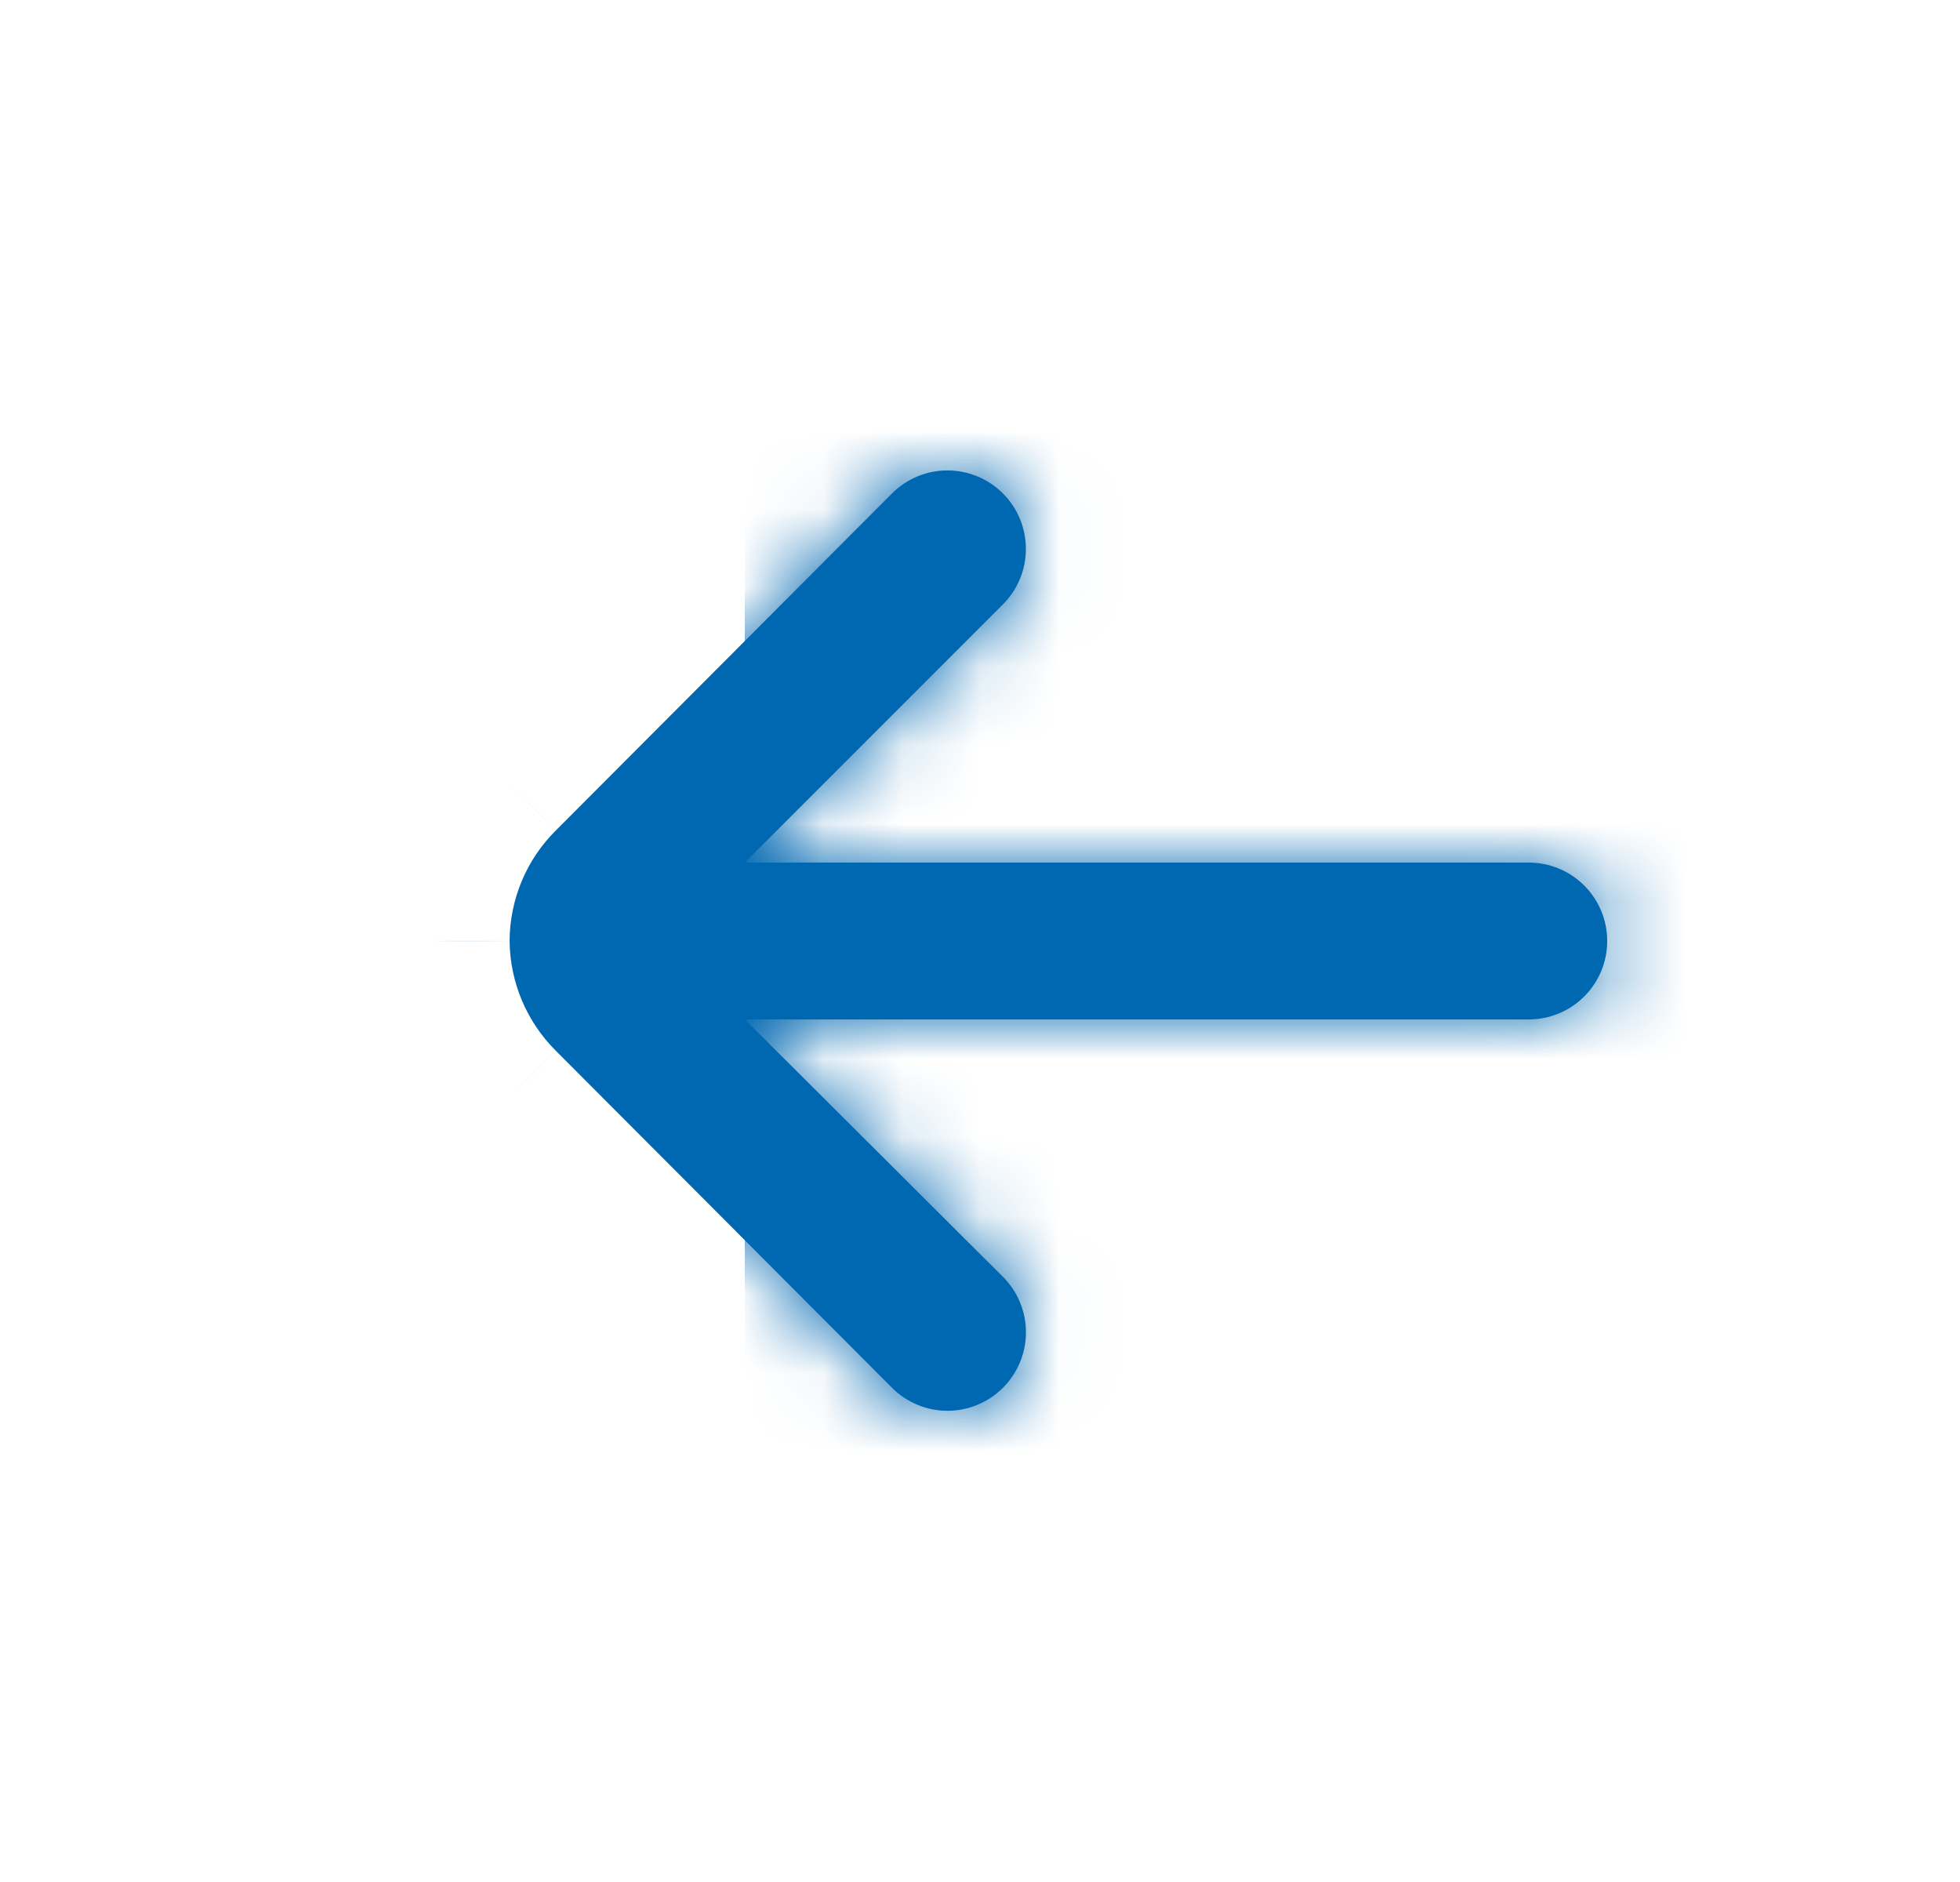 <svg width="25" height="24" viewBox="0 0 25 24" fill="none" xmlns="http://www.w3.org/2000/svg">
<mask id="path-1-inside-1_188_134" fill="white">
<path d="M6.5 12C6.505 12.526 6.717 13.029 7.09 13.4L11.38 17.7C11.567 17.886 11.821 17.991 12.085 17.991C12.349 17.991 12.603 17.886 12.79 17.7C12.884 17.607 12.958 17.496 13.009 17.375C13.06 17.253 13.086 17.122 13.086 16.99C13.086 16.858 13.06 16.727 13.009 16.605C12.958 16.483 12.884 16.373 12.79 16.28L9.5 13L19.5 13C19.765 13 20.02 12.895 20.207 12.707C20.395 12.52 20.5 12.265 20.5 12C20.5 11.735 20.395 11.48 20.207 11.293C20.02 11.105 19.765 11 19.5 11L9.5 11L12.79 7.71C12.978 7.523 13.085 7.269 13.085 7.003C13.086 6.738 12.982 6.483 12.795 6.295C12.608 6.107 12.354 6 12.088 5.999C11.823 5.998 11.568 6.103 11.38 6.29L7.09 10.59C6.714 10.963 6.502 11.47 6.5 12Z"/>
</mask>
<path d="M6.5 12C6.505 12.526 6.717 13.029 7.09 13.4L11.38 17.7C11.567 17.886 11.821 17.991 12.085 17.991C12.349 17.991 12.603 17.886 12.79 17.7C12.884 17.607 12.958 17.496 13.009 17.375C13.06 17.253 13.086 17.122 13.086 16.99C13.086 16.858 13.06 16.727 13.009 16.605C12.958 16.483 12.884 16.373 12.79 16.28L9.5 13L19.5 13C19.765 13 20.02 12.895 20.207 12.707C20.395 12.52 20.5 12.265 20.5 12C20.5 11.735 20.395 11.48 20.207 11.293C20.02 11.105 19.765 11 19.5 11L9.5 11L12.79 7.71C12.978 7.523 13.085 7.269 13.085 7.003C13.086 6.738 12.982 6.483 12.795 6.295C12.608 6.107 12.354 6 12.088 5.999C11.823 5.998 11.568 6.103 11.38 6.29L7.09 10.59C6.714 10.963 6.502 11.47 6.5 12Z" fill="#0067B1"/>
<path d="M7.09 13.4L22.192 -1.667L22.161 -1.699L22.129 -1.731L7.09 13.4ZM11.38 17.7L-3.723 32.767L-3.691 32.799L-3.66 32.83L11.38 17.7ZM12.085 17.991L12.085 39.324L12.085 17.991ZM12.79 17.7L-2.233 2.553L-2.242 2.562L-2.25 2.57L12.79 17.7ZM12.79 16.28L-2.272 31.388L-2.253 31.407L-2.233 31.427L12.79 16.28ZM9.5 13L9.5 -8.333L-42.114 -8.333L-5.562 28.108L9.5 13ZM20.5 12L41.833 12L20.5 12ZM9.5 11L-5.585 -4.085L-42.003 32.333L9.5 32.333L9.5 11ZM12.79 7.71L-2.242 -7.428L-2.268 -7.402L-2.295 -7.375L12.79 7.71ZM11.38 6.29L-3.652 -8.848L-3.687 -8.813L-3.723 -8.777L11.38 6.29ZM7.09 10.59L22.13 25.72L22.161 25.689L22.192 25.657L7.09 10.59ZM-14.832 12.197C-14.776 18.335 -12.303 24.203 -7.949 28.531L22.129 -1.731C25.736 1.855 27.785 6.717 27.832 11.803L-14.832 12.197ZM-8.013 28.467L-3.723 32.767L26.482 2.633L22.192 -1.667L-8.013 28.467ZM-3.66 32.83C0.524 36.989 6.185 39.324 12.085 39.324L12.085 -3.343C17.457 -3.343 22.61 -1.217 26.42 2.57L-3.66 32.83ZM12.085 39.324C17.985 39.324 23.645 36.989 27.83 32.83L-2.25 2.57C1.56 -1.217 6.713 -3.343 12.085 -3.343L12.085 39.324ZM27.813 32.847C29.906 30.77 31.568 28.3 32.702 25.579L-6.684 9.17C-5.652 6.692 -4.139 4.444 -2.233 2.553L27.813 32.847ZM32.702 25.579C33.835 22.857 34.419 19.938 34.419 16.99L-8.248 16.99C-8.248 14.306 -7.716 11.648 -6.684 9.17L32.702 25.579ZM34.419 16.99C34.419 14.042 33.835 11.123 32.702 8.401L-6.684 24.81C-7.716 22.332 -8.248 19.674 -8.248 16.99L34.419 16.99ZM32.702 8.401C31.568 5.68 29.906 3.209 27.813 1.133L-2.233 31.427C-4.139 29.536 -5.652 27.288 -6.684 24.81L32.702 8.401ZM27.852 1.172L24.562 -2.108L-5.562 28.108L-2.272 31.388L27.852 1.172ZM9.5 34.333L19.5 34.333L19.5 -8.333L9.5 -8.333L9.5 34.333ZM19.5 34.333C25.423 34.333 31.104 31.98 35.292 27.792L5.122 -2.378C8.935 -6.191 14.107 -8.333 19.5 -8.333L19.5 34.333ZM35.292 27.792C39.48 23.604 41.833 17.923 41.833 12L-0.833 12C-0.833 6.607 1.309 1.435 5.122 -2.378L35.292 27.792ZM41.833 12C41.833 6.077 39.48 0.396 35.292 -3.792L5.122 26.378C1.309 22.565 -0.833 17.393 -0.833 12L41.833 12ZM35.292 -3.792C31.104 -7.98 25.423 -10.333 19.5 -10.333L19.5 32.333C14.107 32.333 8.935 30.191 5.122 26.378L35.292 -3.792ZM19.5 -10.333L9.5 -10.333L9.5 32.333L19.5 32.333L19.5 -10.333ZM24.585 26.085L27.875 22.795L-2.295 -7.375L-5.585 -4.085L24.585 26.085ZM27.822 22.848C32.025 18.674 34.398 13.002 34.419 7.079L-8.248 6.928C-8.229 1.536 -6.068 -3.629 -2.242 -7.428L27.822 22.848ZM34.419 7.079C34.44 1.156 32.107 -4.533 27.933 -8.737L-2.343 21.326C-6.143 17.5 -8.267 12.321 -8.248 6.928L34.419 7.079ZM27.933 -8.737C23.759 -12.94 18.087 -15.313 12.164 -15.334L12.013 27.333C6.62 27.314 1.456 25.153 -2.343 21.326L27.933 -8.737ZM12.164 -15.334C6.24 -15.355 0.552 -13.022 -3.652 -8.848L26.412 21.428C22.585 25.228 17.406 27.352 12.013 27.333L12.164 -15.334ZM-3.723 -8.777L-8.013 -4.477L22.192 25.657L26.482 21.357L-3.723 -8.777ZM-7.95 -4.54C-12.332 -0.184 -14.807 5.732 -14.833 11.91L27.833 12.09C27.811 17.209 25.76 22.111 22.13 25.72L-7.95 -4.54Z" fill="#0067B1" mask="url(#path-1-inside-1_188_134)"/>
</svg>
